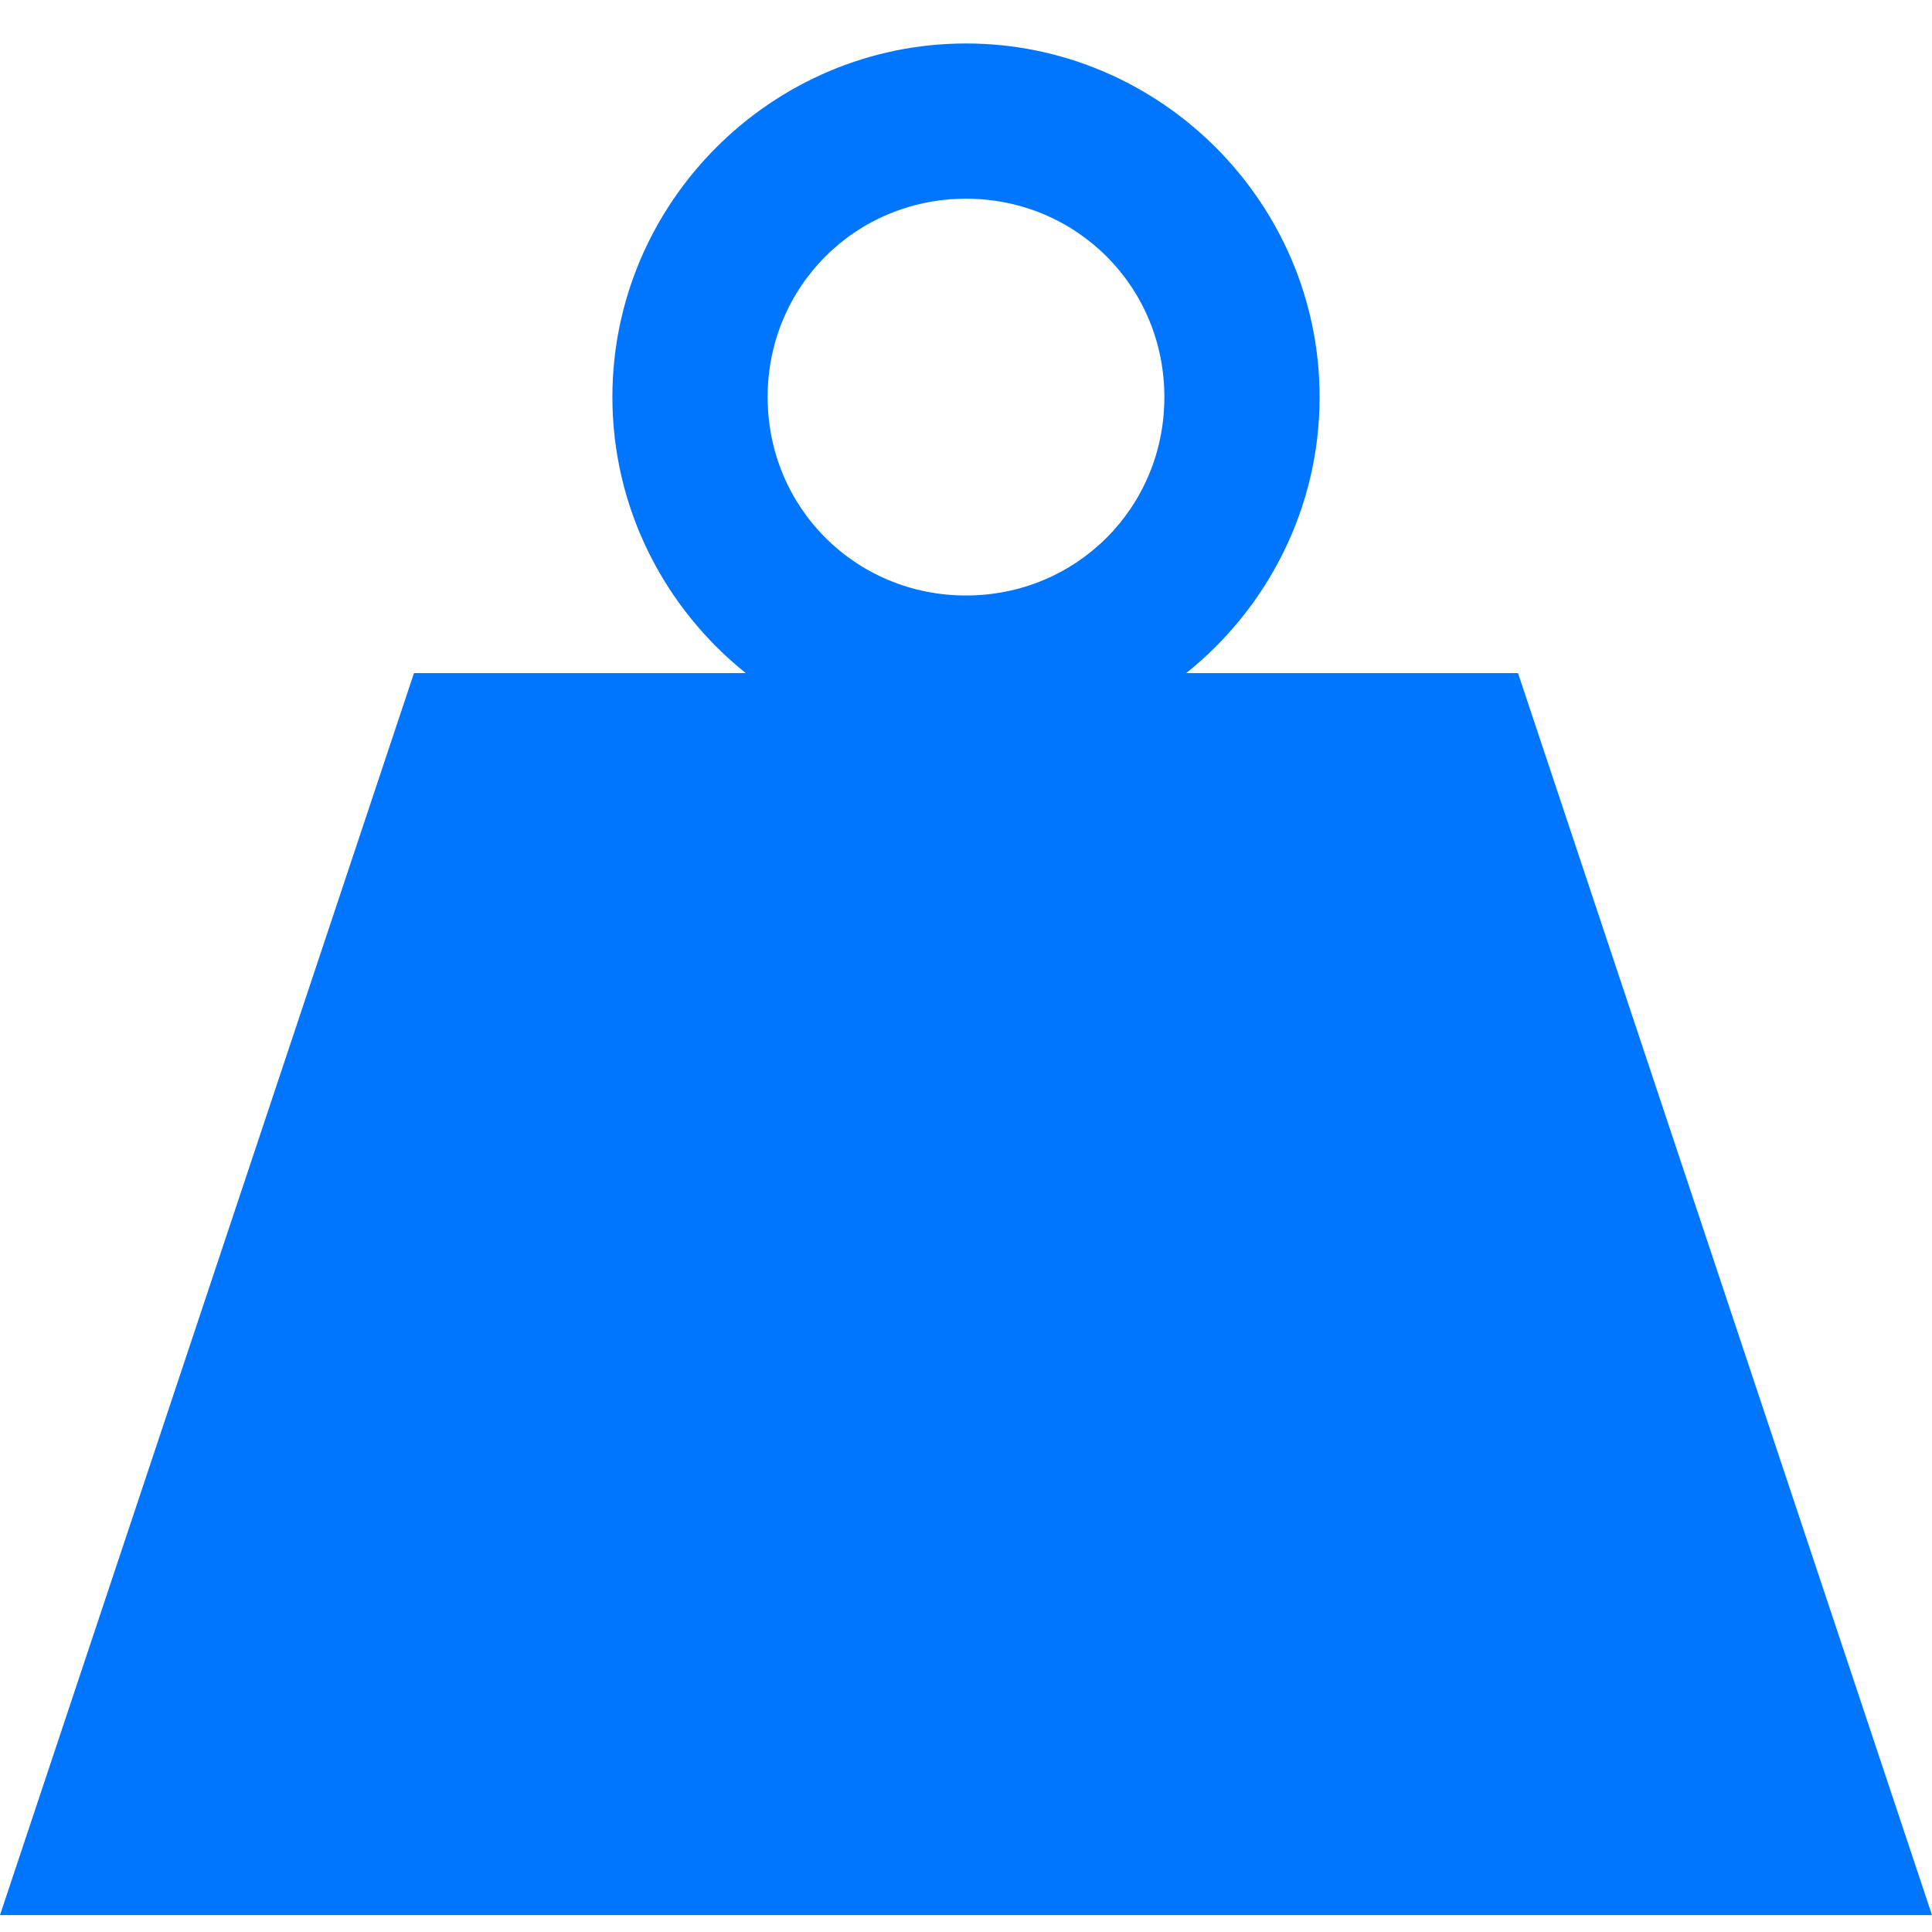 <svg width="40" height="40" viewBox="0 0 40 40" fill="none" xmlns="http://www.w3.org/2000/svg">
<g clip-path="url(#clip0_3612_2603)">
<path d="M20 0.9C15.976 0.9 12.679 4.197 12.679 8.221C12.679 10.526 13.761 12.591 15.441 13.936H8.571L0 39.65H40L31.429 13.936H24.559C26.239 12.591 27.321 10.526 27.321 8.221C27.321 4.197 24.024 0.9 20 0.9ZM20 4.114C22.287 4.114 24.107 5.934 24.107 8.221C24.107 10.509 22.287 12.329 20 12.329C17.713 12.329 15.893 10.509 15.893 8.221C15.893 5.934 17.713 4.114 20 4.114Z" fill="#0076FE"/>
</g>
<defs>
<clipPath id="clip0_3612_2603">
<rect width="40" height="40" fill="white"/>
</clipPath>
</defs>
</svg>
